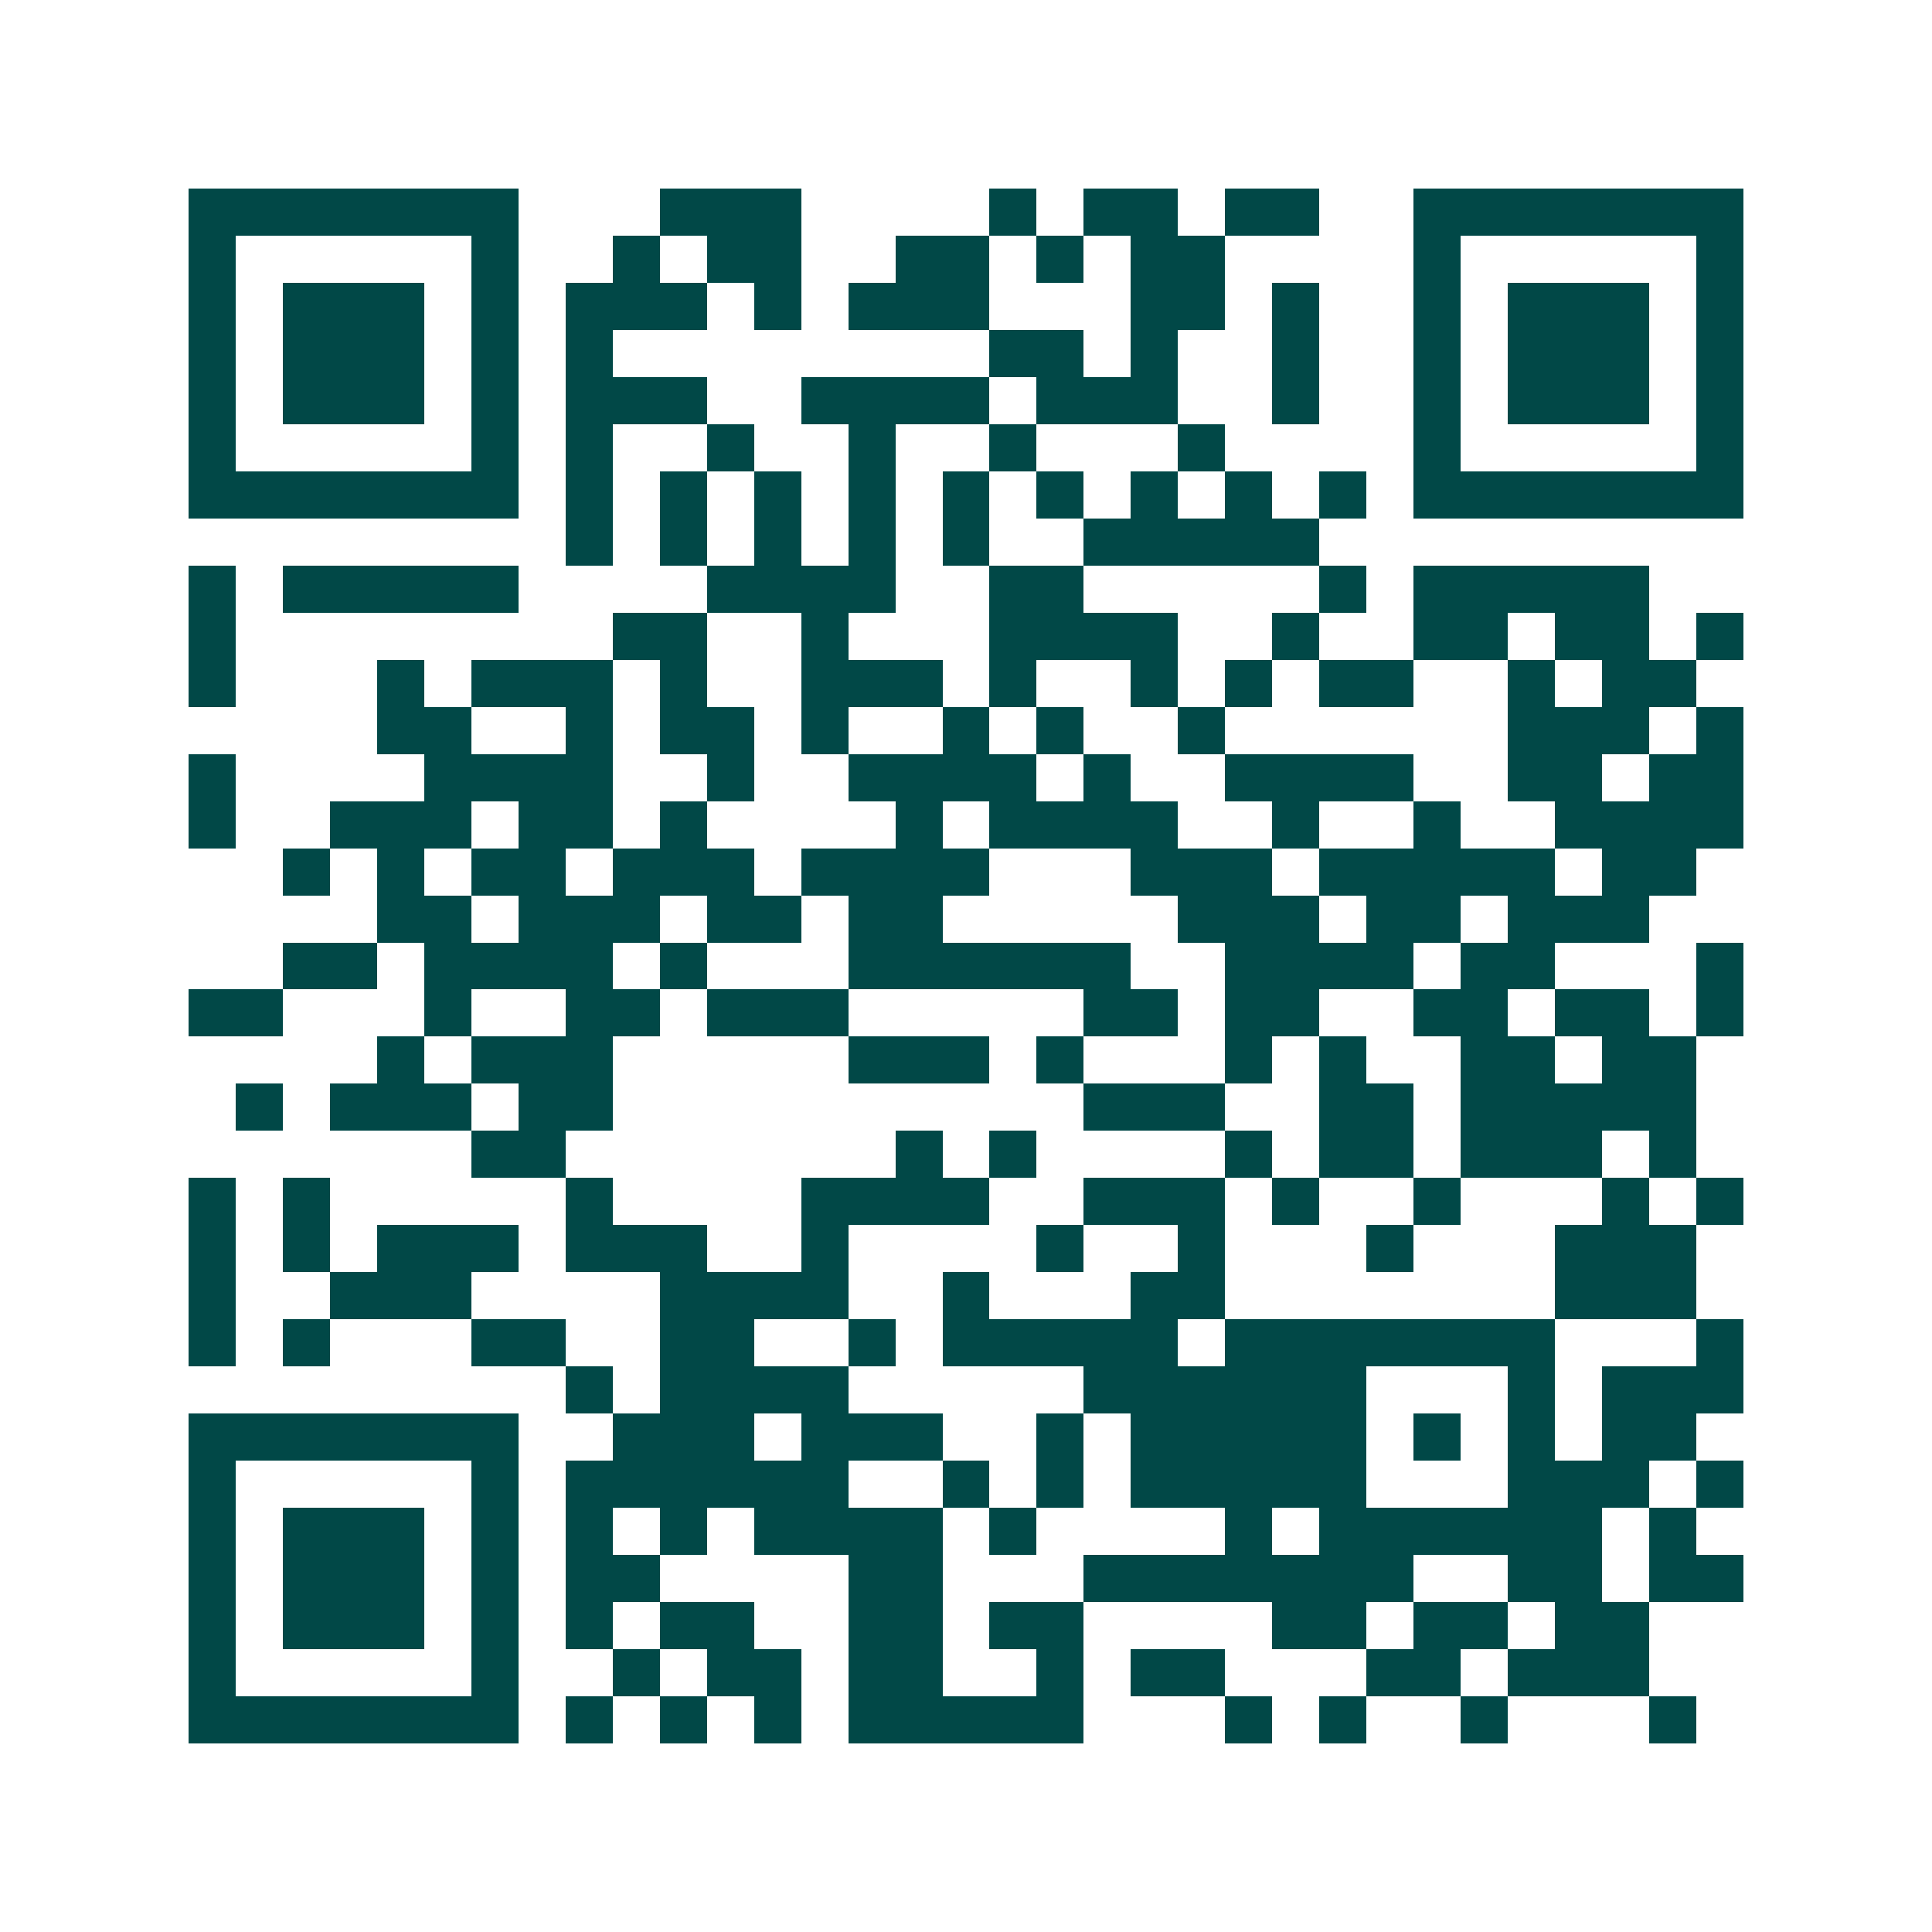 <svg xmlns="http://www.w3.org/2000/svg" width="200" height="200" viewBox="0 0 41 41" shape-rendering="crispEdges"><path fill="#ffffff" d="M0 0h41v41H0z"/><path stroke="#014847" d="M4 4.5h7m3 0h3m4 0h1m1 0h2m1 0h2m2 0h7M4 5.5h1m5 0h1m2 0h1m1 0h2m2 0h2m1 0h1m1 0h2m4 0h1m5 0h1M4 6.5h1m1 0h3m1 0h1m1 0h3m1 0h1m1 0h3m3 0h2m1 0h1m2 0h1m1 0h3m1 0h1M4 7.5h1m1 0h3m1 0h1m1 0h1m8 0h2m1 0h1m2 0h1m2 0h1m1 0h3m1 0h1M4 8.5h1m1 0h3m1 0h1m1 0h3m2 0h4m1 0h3m2 0h1m2 0h1m1 0h3m1 0h1M4 9.5h1m5 0h1m1 0h1m2 0h1m2 0h1m2 0h1m3 0h1m4 0h1m5 0h1M4 10.5h7m1 0h1m1 0h1m1 0h1m1 0h1m1 0h1m1 0h1m1 0h1m1 0h1m1 0h1m1 0h7M12 11.5h1m1 0h1m1 0h1m1 0h1m1 0h1m2 0h5M4 12.5h1m1 0h5m4 0h4m2 0h2m5 0h1m1 0h5M4 13.5h1m8 0h2m2 0h1m3 0h4m2 0h1m2 0h2m1 0h2m1 0h1M4 14.5h1m3 0h1m1 0h3m1 0h1m2 0h3m1 0h1m2 0h1m1 0h1m1 0h2m2 0h1m1 0h2M8 15.5h2m2 0h1m1 0h2m1 0h1m2 0h1m1 0h1m2 0h1m6 0h3m1 0h1M4 16.5h1m4 0h4m2 0h1m2 0h4m1 0h1m2 0h4m2 0h2m1 0h2M4 17.5h1m2 0h3m1 0h2m1 0h1m4 0h1m1 0h4m2 0h1m2 0h1m2 0h4M6 18.5h1m1 0h1m1 0h2m1 0h3m1 0h4m3 0h3m1 0h5m1 0h2M8 19.5h2m1 0h3m1 0h2m1 0h2m5 0h3m1 0h2m1 0h3M6 20.5h2m1 0h4m1 0h1m3 0h6m2 0h4m1 0h2m3 0h1M4 21.5h2m3 0h1m2 0h2m1 0h3m5 0h2m1 0h2m2 0h2m1 0h2m1 0h1M8 22.5h1m1 0h3m5 0h3m1 0h1m3 0h1m1 0h1m2 0h2m1 0h2M5 23.5h1m1 0h3m1 0h2m10 0h3m2 0h2m1 0h5M10 24.5h2m7 0h1m1 0h1m4 0h1m1 0h2m1 0h3m1 0h1M4 25.5h1m1 0h1m5 0h1m4 0h4m2 0h3m1 0h1m2 0h1m3 0h1m1 0h1M4 26.5h1m1 0h1m1 0h3m1 0h3m2 0h1m4 0h1m2 0h1m3 0h1m3 0h3M4 27.5h1m2 0h3m4 0h4m2 0h1m3 0h2m7 0h3M4 28.5h1m1 0h1m3 0h2m2 0h2m2 0h1m1 0h5m1 0h7m3 0h1M12 29.5h1m1 0h4m5 0h6m3 0h1m1 0h3M4 30.5h7m2 0h3m1 0h3m2 0h1m1 0h5m1 0h1m1 0h1m1 0h2M4 31.5h1m5 0h1m1 0h6m2 0h1m1 0h1m1 0h5m3 0h3m1 0h1M4 32.5h1m1 0h3m1 0h1m1 0h1m1 0h1m1 0h4m1 0h1m4 0h1m1 0h6m1 0h1M4 33.5h1m1 0h3m1 0h1m1 0h2m4 0h2m3 0h7m2 0h2m1 0h2M4 34.5h1m1 0h3m1 0h1m1 0h1m1 0h2m2 0h2m1 0h2m4 0h2m1 0h2m1 0h2M4 35.5h1m5 0h1m2 0h1m1 0h2m1 0h2m2 0h1m1 0h2m3 0h2m1 0h3M4 36.5h7m1 0h1m1 0h1m1 0h1m1 0h5m3 0h1m1 0h1m2 0h1m3 0h1"/></svg>
